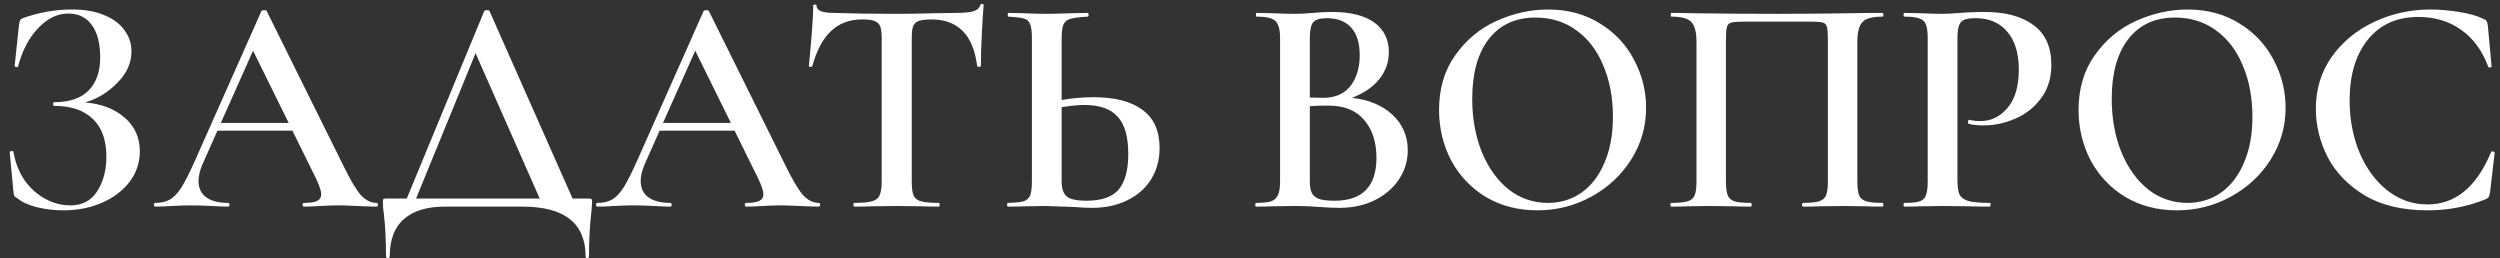 <?xml version="1.0" encoding="UTF-8"?> <svg xmlns="http://www.w3.org/2000/svg" width="242" height="25" viewBox="0 0 242 25" fill="none"><rect x="0" y="0" width="242" height="25" fill="#333333" stroke="none"/> <path d="M8.228 9.92C9.808 10.04 11.088 10.53 12.068 11.39C13.047 12.23 13.537 13.32 13.537 14.66C13.537 15.74 13.207 16.72 12.547 17.6C11.887 18.46 10.988 19.14 9.848 19.64C8.728 20.12 7.488 20.36 6.128 20.36C5.248 20.36 4.398 20.26 3.578 20.06C2.778 19.86 2.158 19.58 1.718 19.22C1.538 19.12 1.428 19.04 1.388 18.98C1.348 18.9 1.318 18.75 1.298 18.53L0.938 14.72C0.938 14.68 0.988 14.65 1.088 14.63C1.208 14.61 1.278 14.63 1.298 14.69C1.478 15.73 1.838 16.65 2.378 17.45C2.938 18.23 3.608 18.83 4.388 19.25C5.168 19.67 5.978 19.88 6.818 19.88C7.958 19.88 8.818 19.43 9.398 18.53C9.998 17.61 10.297 16.49 10.297 15.17C10.297 13.55 9.858 12.33 8.978 11.51C8.118 10.67 6.878 10.25 5.258 10.25C5.178 10.25 5.138 10.19 5.138 10.07C5.138 9.95 5.178 9.89 5.258 9.89C6.738 9.89 7.848 9.51 8.588 8.75C9.328 7.99 9.698 6.93 9.698 5.57C9.698 4.21 9.428 3.16 8.888 2.42C8.348 1.68 7.588 1.31 6.608 1.31C5.568 1.31 4.598 1.78 3.698 2.72C2.798 3.66 2.148 4.9 1.748 6.44C1.748 6.48 1.708 6.5 1.628 6.5C1.588 6.5 1.538 6.49 1.478 6.47C1.438 6.43 1.418 6.4 1.418 6.38L1.838 2.42C1.878 2.18 1.918 2.02 1.958 1.94C1.998 1.86 2.108 1.79 2.288 1.73C3.828 1.19 5.388 0.92 6.968 0.92C8.228 0.92 9.288 1.11 10.148 1.49C11.008 1.85 11.648 2.34 12.068 2.96C12.508 3.56 12.727 4.23 12.727 4.97C12.727 6.09 12.268 7.11 11.348 8.03C10.447 8.95 9.408 9.58 8.228 9.92ZM36.436 19.64C36.536 19.64 36.586 19.7 36.586 19.82C36.586 19.94 36.536 20 36.436 20C36.056 20 35.446 19.98 34.606 19.94C33.766 19.9 33.156 19.88 32.776 19.88C32.276 19.88 31.686 19.9 31.006 19.94C30.326 19.98 29.796 20 29.416 20C29.336 20 29.296 19.94 29.296 19.82C29.296 19.7 29.336 19.64 29.416 19.64C29.996 19.64 30.416 19.58 30.676 19.46C30.956 19.32 31.096 19.1 31.096 18.8C31.096 18.5 30.926 17.99 30.586 17.27L28.306 12.65H21.046L19.606 15.89C19.346 16.49 19.216 17.03 19.216 17.51C19.216 18.21 19.466 18.74 19.966 19.1C20.466 19.46 21.166 19.64 22.066 19.64C22.166 19.64 22.216 19.7 22.216 19.82C22.216 19.94 22.166 20 22.066 20C21.706 20 21.186 19.98 20.506 19.94C19.746 19.9 19.086 19.88 18.526 19.88C17.986 19.88 17.356 19.9 16.636 19.94C15.996 19.98 15.466 20 15.046 20C14.946 20 14.896 19.94 14.896 19.82C14.896 19.7 14.946 19.64 15.046 19.64C15.606 19.64 16.076 19.53 16.456 19.31C16.836 19.09 17.206 18.7 17.566 18.14C17.926 17.56 18.356 16.71 18.856 15.59L25.306 1.07C25.346 1.01 25.436 0.98 25.576 0.98C25.716 0.98 25.796 1.01 25.816 1.07L33.166 15.89C33.866 17.33 34.446 18.32 34.906 18.86C35.386 19.38 35.896 19.64 36.436 19.64ZM21.376 11.9H27.946L24.496 4.91L21.376 11.9ZM56.955 19.22C57.135 19.22 57.235 19.24 57.255 19.28C57.295 19.3 57.315 19.4 57.315 19.58C57.315 19.7 57.295 19.98 57.255 20.42C57.095 21.76 57.015 23.23 57.015 24.83C57.015 24.93 56.955 24.98 56.835 24.98C56.735 24.98 56.685 24.93 56.685 24.83C56.685 21.61 54.645 20 50.565 20H43.035C41.335 20 40.025 20.4 39.105 21.2C38.185 22 37.725 23.21 37.725 24.83C37.725 24.93 37.665 24.98 37.545 24.98C37.425 24.98 37.365 24.93 37.365 24.83C37.365 23.23 37.295 21.85 37.155 20.69C37.095 20.31 37.065 19.94 37.065 19.58C37.065 19.42 37.075 19.32 37.095 19.28C37.135 19.24 37.225 19.22 37.365 19.22H39.375L46.875 1.07C46.915 1.01 46.995 0.98 47.115 0.98C47.275 0.98 47.365 1.01 47.385 1.07L55.425 19.22H56.955ZM40.275 19.22H52.245L46.035 5.15L40.275 19.22ZM79.239 19.64C79.339 19.64 79.389 19.7 79.389 19.82C79.389 19.94 79.339 20 79.239 20C78.859 20 78.249 19.98 77.409 19.94C76.569 19.9 75.959 19.88 75.579 19.88C75.079 19.88 74.489 19.9 73.809 19.94C73.129 19.98 72.599 20 72.219 20C72.139 20 72.099 19.94 72.099 19.82C72.099 19.7 72.139 19.64 72.219 19.64C72.799 19.64 73.219 19.58 73.479 19.46C73.759 19.32 73.899 19.1 73.899 18.8C73.899 18.5 73.729 17.99 73.389 17.27L71.109 12.65H63.849L62.409 15.89C62.149 16.49 62.019 17.03 62.019 17.51C62.019 18.21 62.269 18.74 62.769 19.1C63.269 19.46 63.969 19.64 64.869 19.64C64.969 19.64 65.019 19.7 65.019 19.82C65.019 19.94 64.969 20 64.869 20C64.509 20 63.989 19.98 63.309 19.94C62.549 19.9 61.889 19.88 61.329 19.88C60.789 19.88 60.159 19.9 59.439 19.94C58.799 19.98 58.269 20 57.849 20C57.749 20 57.699 19.94 57.699 19.82C57.699 19.7 57.749 19.64 57.849 19.64C58.409 19.64 58.879 19.53 59.259 19.31C59.639 19.09 60.009 18.7 60.369 18.14C60.729 17.56 61.159 16.71 61.659 15.59L68.109 1.07C68.149 1.01 68.239 0.98 68.379 0.98C68.519 0.98 68.599 1.01 68.619 1.07L75.969 15.89C76.669 17.33 77.249 18.32 77.709 18.86C78.189 19.38 78.699 19.64 79.239 19.64ZM64.179 11.9H70.749L67.299 4.91L64.179 11.9ZM83.458 1.88C82.238 1.88 81.228 2.26 80.428 3.02C79.648 3.76 79.048 4.89 78.628 6.41C78.628 6.45 78.568 6.47 78.448 6.47C78.348 6.47 78.298 6.44 78.298 6.38C78.378 5.6 78.468 4.6 78.568 3.38C78.668 2.14 78.718 1.21 78.718 0.59C78.718 0.49 78.768 0.44 78.868 0.44C78.988 0.44 79.048 0.49 79.048 0.59C79.048 1.03 79.608 1.25 80.728 1.25C82.448 1.31 84.458 1.34 86.758 1.34C87.938 1.34 89.188 1.32 90.508 1.28L92.548 1.25C93.308 1.25 93.858 1.2 94.198 1.1C94.558 1 94.788 0.8 94.888 0.5C94.908 0.42 94.968 0.38 95.068 0.38C95.168 0.38 95.218 0.42 95.218 0.5C95.158 1.12 95.098 2.06 95.038 3.32C94.978 4.58 94.948 5.6 94.948 6.38C94.948 6.44 94.888 6.47 94.768 6.47C94.668 6.47 94.608 6.44 94.588 6.38C94.388 4.84 93.918 3.71 93.178 2.99C92.438 2.25 91.438 1.88 90.178 1.88C89.618 1.88 89.198 1.93 88.918 2.03C88.658 2.13 88.478 2.31 88.378 2.57C88.298 2.81 88.258 3.2 88.258 3.74V17.57C88.258 18.19 88.318 18.64 88.438 18.92C88.558 19.2 88.798 19.39 89.158 19.49C89.518 19.59 90.088 19.64 90.868 19.64C90.928 19.64 90.958 19.7 90.958 19.82C90.958 19.94 90.928 20 90.868 20C90.168 20 89.618 19.99 89.218 19.97L86.758 19.94L84.418 19.97C83.998 19.99 83.418 20 82.678 20C82.638 20 82.618 19.94 82.618 19.82C82.618 19.7 82.638 19.64 82.678 19.64C83.458 19.64 84.028 19.59 84.388 19.49C84.768 19.39 85.018 19.2 85.138 18.92C85.278 18.62 85.348 18.17 85.348 17.57V3.68C85.348 3.16 85.298 2.78 85.198 2.54C85.098 2.3 84.918 2.13 84.658 2.03C84.398 1.93 83.998 1.88 83.458 1.88ZM105.887 9.41C107.927 9.41 109.497 9.82 110.597 10.64C111.697 11.44 112.247 12.67 112.247 14.33C112.247 15.49 111.967 16.51 111.407 17.39C110.867 18.25 110.097 18.92 109.097 19.4C108.117 19.88 106.987 20.12 105.707 20.12C105.207 20.12 104.597 20.09 103.877 20.03C102.197 19.97 101.297 19.94 101.177 19.94L99.257 19.97C98.857 19.99 98.297 20 97.577 20C97.517 20 97.487 19.94 97.487 19.82C97.487 19.7 97.517 19.64 97.577 19.64C98.277 19.62 98.777 19.57 99.077 19.49C99.377 19.39 99.587 19.21 99.707 18.95C99.827 18.67 99.887 18.21 99.887 17.57V3.68C99.887 3.04 99.827 2.59 99.707 2.33C99.607 2.05 99.407 1.87 99.107 1.79C98.807 1.71 98.307 1.65 97.607 1.61C97.567 1.61 97.547 1.55 97.547 1.43C97.547 1.31 97.567 1.25 97.607 1.25L99.077 1.28C99.957 1.32 100.697 1.34 101.297 1.34C101.917 1.34 102.707 1.32 103.667 1.28L105.287 1.25C105.347 1.25 105.377 1.31 105.377 1.43C105.377 1.55 105.347 1.61 105.287 1.61C104.527 1.65 103.977 1.72 103.637 1.82C103.317 1.9 103.087 2.08 102.947 2.36C102.827 2.64 102.767 3.1 102.767 3.74V9.68C103.807 9.5 104.847 9.41 105.887 9.41ZM105.167 19.43C106.627 19.43 107.667 19.07 108.287 18.35C108.907 17.61 109.217 16.46 109.217 14.9C109.217 13.24 108.877 12.04 108.197 11.3C107.517 10.54 106.437 10.16 104.957 10.16C104.417 10.16 103.687 10.23 102.767 10.37V17.57C102.767 18.21 102.917 18.68 103.217 18.98C103.537 19.28 104.187 19.43 105.167 19.43ZM130.871 9.47C132.511 9.65 133.821 10.2 134.801 11.12C135.781 12.04 136.271 13.18 136.271 14.54C136.271 15.58 135.981 16.53 135.401 17.39C134.841 18.23 134.051 18.9 133.031 19.4C132.031 19.88 130.911 20.12 129.671 20.12C129.091 20.12 128.421 20.09 127.661 20.03C127.401 20.01 127.071 19.99 126.671 19.97C126.271 19.95 125.821 19.94 125.321 19.94L123.161 19.97C122.781 19.99 122.261 20 121.601 20C121.541 20 121.511 19.94 121.511 19.82C121.511 19.7 121.541 19.64 121.601 19.64C122.241 19.64 122.721 19.59 123.041 19.49C123.361 19.37 123.581 19.17 123.701 18.89C123.841 18.61 123.911 18.17 123.911 17.57V3.68C123.911 3.1 123.841 2.67 123.701 2.39C123.581 2.09 123.361 1.89 123.041 1.79C122.741 1.67 122.271 1.61 121.631 1.61C121.591 1.61 121.571 1.55 121.571 1.43C121.571 1.31 121.591 1.25 121.631 1.25L123.191 1.28C124.071 1.32 124.781 1.34 125.321 1.34C125.881 1.34 126.471 1.31 127.091 1.25C127.311 1.23 127.571 1.21 127.871 1.19C128.191 1.17 128.551 1.16 128.951 1.16C130.731 1.16 132.091 1.5 133.031 2.18C133.971 2.86 134.441 3.82 134.441 5.06C134.441 6.02 134.131 6.89 133.511 7.67C132.891 8.43 132.011 9.03 130.871 9.47ZM128.441 1.76C127.801 1.76 127.361 1.89 127.121 2.15C126.901 2.41 126.791 2.94 126.791 3.74V9.44L128.051 9.47C129.231 9.47 130.121 9.09 130.721 8.33C131.321 7.55 131.621 6.55 131.621 5.33C131.621 4.19 131.351 3.31 130.811 2.69C130.271 2.07 129.481 1.76 128.441 1.76ZM129.191 19.43C131.891 19.43 133.241 18.04 133.241 15.26C133.241 13.74 132.841 12.52 132.041 11.6C131.261 10.68 130.111 10.22 128.591 10.22C127.871 10.22 127.271 10.24 126.791 10.28V17.57C126.791 18.03 126.851 18.39 126.971 18.65C127.091 18.91 127.321 19.11 127.661 19.25C128.001 19.37 128.511 19.43 129.191 19.43ZM148.811 20.36C146.951 20.36 145.291 19.93 143.831 19.07C142.391 18.19 141.271 17.01 140.471 15.53C139.691 14.03 139.301 12.4 139.301 10.64C139.301 8.58 139.821 6.82 140.861 5.36C141.901 3.88 143.231 2.77 144.851 2.03C146.491 1.29 148.161 0.92 149.861 0.92C151.761 0.92 153.431 1.37 154.871 2.27C156.311 3.15 157.411 4.32 158.171 5.78C158.951 7.24 159.341 8.79 159.341 10.43C159.341 12.25 158.861 13.92 157.901 15.44C156.941 16.96 155.651 18.16 154.031 19.04C152.431 19.92 150.691 20.36 148.811 20.36ZM149.831 19.64C151.031 19.64 152.101 19.32 153.041 18.68C154.001 18.02 154.751 17.06 155.291 15.8C155.851 14.54 156.131 13.04 156.131 11.3C156.131 9.46 155.821 7.81 155.201 6.35C154.601 4.89 153.731 3.75 152.591 2.93C151.471 2.11 150.151 1.7 148.631 1.7C146.691 1.7 145.181 2.4 144.101 3.8C143.041 5.18 142.511 7.1 142.511 9.56C142.511 11.46 142.821 13.18 143.441 14.72C144.081 16.26 144.951 17.47 146.051 18.35C147.171 19.21 148.431 19.64 149.831 19.64ZM182.22 19.64C182.28 19.64 182.31 19.7 182.31 19.82C182.31 19.94 182.28 20 182.22 20C181.56 20 181.04 19.99 180.66 19.97L178.5 19.94L176.13 19.97C175.75 19.99 175.22 20 174.54 20C174.48 20 174.45 19.94 174.45 19.82C174.45 19.7 174.48 19.64 174.54 19.64C175.24 19.64 175.75 19.59 176.07 19.49C176.41 19.39 176.64 19.2 176.76 18.92C176.88 18.62 176.94 18.17 176.94 17.57V3.95C176.94 3.27 176.91 2.82 176.85 2.6C176.79 2.38 176.65 2.24 176.43 2.18C176.23 2.12 175.8 2.09 175.14 2.09H168.99C168.31 2.09 167.85 2.12 167.61 2.18C167.37 2.24 167.22 2.39 167.16 2.63C167.1 2.85 167.07 3.29 167.07 3.95V17.57C167.07 18.17 167.13 18.62 167.25 18.92C167.37 19.2 167.59 19.39 167.91 19.49C168.23 19.59 168.75 19.64 169.47 19.64C169.53 19.64 169.56 19.7 169.56 19.82C169.56 19.94 169.53 20 169.47 20C168.81 20 168.28 19.99 167.88 19.97L165.48 19.94L163.35 19.97C162.97 19.99 162.44 20 161.76 20C161.72 20 161.7 19.94 161.7 19.82C161.7 19.7 161.72 19.64 161.76 19.64C162.48 19.64 163.01 19.59 163.35 19.49C163.69 19.39 163.92 19.2 164.04 18.92C164.16 18.62 164.22 18.17 164.22 17.57V4.04C164.22 3.14 164.06 2.51 163.74 2.15C163.42 1.79 162.77 1.61 161.79 1.61C161.75 1.61 161.73 1.55 161.73 1.43C161.73 1.31 161.75 1.25 161.79 1.25C162.47 1.25 163.13 1.26 163.77 1.28C166.45 1.32 169.23 1.34 172.11 1.34C174.77 1.34 177.81 1.31 181.23 1.25H182.22C182.28 1.25 182.31 1.31 182.31 1.43C182.31 1.55 182.28 1.61 182.22 1.61C181.24 1.61 180.59 1.79 180.27 2.15C179.95 2.51 179.79 3.14 179.79 4.04V17.57C179.79 18.17 179.85 18.62 179.97 18.92C180.09 19.2 180.32 19.39 180.66 19.49C181 19.59 181.52 19.64 182.22 19.64ZM189.481 17.45C189.481 18.09 189.551 18.56 189.691 18.86C189.851 19.14 190.141 19.34 190.561 19.46C191.001 19.58 191.681 19.64 192.601 19.64C192.661 19.64 192.691 19.7 192.691 19.82C192.691 19.94 192.661 20 192.601 20C191.781 20 191.141 19.99 190.681 19.97L188.071 19.94L185.911 19.97C185.531 19.99 185.011 20 184.351 20C184.291 20 184.261 19.94 184.261 19.82C184.261 19.7 184.291 19.64 184.351 19.64C185.031 19.64 185.521 19.59 185.821 19.49C186.121 19.39 186.321 19.2 186.421 18.92C186.541 18.64 186.601 18.19 186.601 17.57V3.68C186.601 3.08 186.541 2.64 186.421 2.36C186.321 2.08 186.111 1.89 185.791 1.79C185.491 1.67 185.011 1.61 184.351 1.61C184.291 1.61 184.261 1.55 184.261 1.43C184.261 1.31 184.291 1.25 184.351 1.25L185.911 1.28C186.791 1.32 187.501 1.34 188.041 1.34C188.501 1.34 189.061 1.31 189.721 1.25C189.961 1.23 190.281 1.21 190.681 1.19C191.101 1.17 191.591 1.16 192.151 1.16C194.131 1.16 195.691 1.58 196.831 2.42C197.991 3.26 198.571 4.55 198.571 6.29C198.571 7.55 198.241 8.62 197.581 9.5C196.941 10.38 196.111 11.04 195.091 11.48C194.091 11.92 193.061 12.14 192.001 12.14C191.441 12.14 190.971 12.09 190.591 11.99C190.531 11.99 190.501 11.94 190.501 11.84C190.501 11.78 190.511 11.72 190.531 11.66C190.571 11.6 190.611 11.58 190.651 11.6C190.971 11.68 191.321 11.72 191.701 11.72C192.741 11.72 193.621 11.29 194.341 10.43C195.061 9.57 195.421 8.34 195.421 6.74C195.421 5.16 195.051 3.94 194.311 3.08C193.571 2.2 192.551 1.76 191.251 1.76C190.771 1.76 190.401 1.81 190.141 1.91C189.901 2.01 189.731 2.2 189.631 2.48C189.531 2.74 189.481 3.16 189.481 3.74V17.45ZM210.715 20.36C208.855 20.36 207.195 19.93 205.735 19.07C204.295 18.19 203.175 17.01 202.375 15.53C201.595 14.03 201.205 12.4 201.205 10.64C201.205 8.58 201.725 6.82 202.765 5.36C203.805 3.88 205.135 2.77 206.755 2.03C208.395 1.29 210.065 0.92 211.765 0.92C213.665 0.92 215.335 1.37 216.775 2.27C218.215 3.15 219.315 4.32 220.075 5.78C220.855 7.24 221.245 8.79 221.245 10.43C221.245 12.25 220.765 13.92 219.805 15.44C218.845 16.96 217.555 18.16 215.935 19.04C214.335 19.92 212.595 20.36 210.715 20.36ZM211.735 19.64C212.935 19.64 214.005 19.32 214.945 18.68C215.905 18.02 216.655 17.06 217.195 15.8C217.755 14.54 218.035 13.04 218.035 11.3C218.035 9.46 217.725 7.81 217.105 6.35C216.505 4.89 215.635 3.75 214.495 2.93C213.375 2.11 212.055 1.7 210.535 1.7C208.595 1.7 207.085 2.4 206.005 3.8C204.945 5.18 204.415 7.1 204.415 9.56C204.415 11.46 204.725 13.18 205.345 14.72C205.985 16.26 206.855 17.47 207.955 18.35C209.075 19.21 210.335 19.64 211.735 19.64ZM235.274 0.92C236.174 0.92 237.104 1 238.064 1.16C239.044 1.32 239.814 1.54 240.374 1.82C240.554 1.88 240.664 1.96 240.704 2.06C240.764 2.14 240.804 2.29 240.824 2.51L241.184 6.41C241.184 6.47 241.134 6.51 241.034 6.53C240.934 6.55 240.874 6.52 240.854 6.44C240.274 4.88 239.394 3.69 238.214 2.87C237.054 2.05 235.684 1.64 234.104 1.64C232.024 1.64 230.394 2.37 229.214 3.83C228.034 5.29 227.444 7.25 227.444 9.71C227.444 11.55 227.764 13.24 228.404 14.78C229.064 16.32 229.964 17.54 231.104 18.44C232.264 19.34 233.554 19.79 234.974 19.79C237.674 19.79 239.724 18.11 241.124 14.75C241.144 14.67 241.204 14.64 241.304 14.66C241.424 14.68 241.484 14.72 241.484 14.78L241.034 18.62C240.994 18.86 240.944 19.02 240.884 19.1C240.844 19.16 240.734 19.23 240.554 19.31C238.814 20.01 236.964 20.36 235.004 20.36C232.564 20.36 230.534 19.88 228.914 18.92C227.294 17.94 226.094 16.7 225.314 15.2C224.554 13.7 224.174 12.14 224.174 10.52C224.174 8.64 224.684 6.97 225.704 5.51C226.744 4.05 228.114 2.92 229.814 2.12C231.514 1.32 233.334 0.92 235.274 0.92Z" fill="white"></path> </svg> 